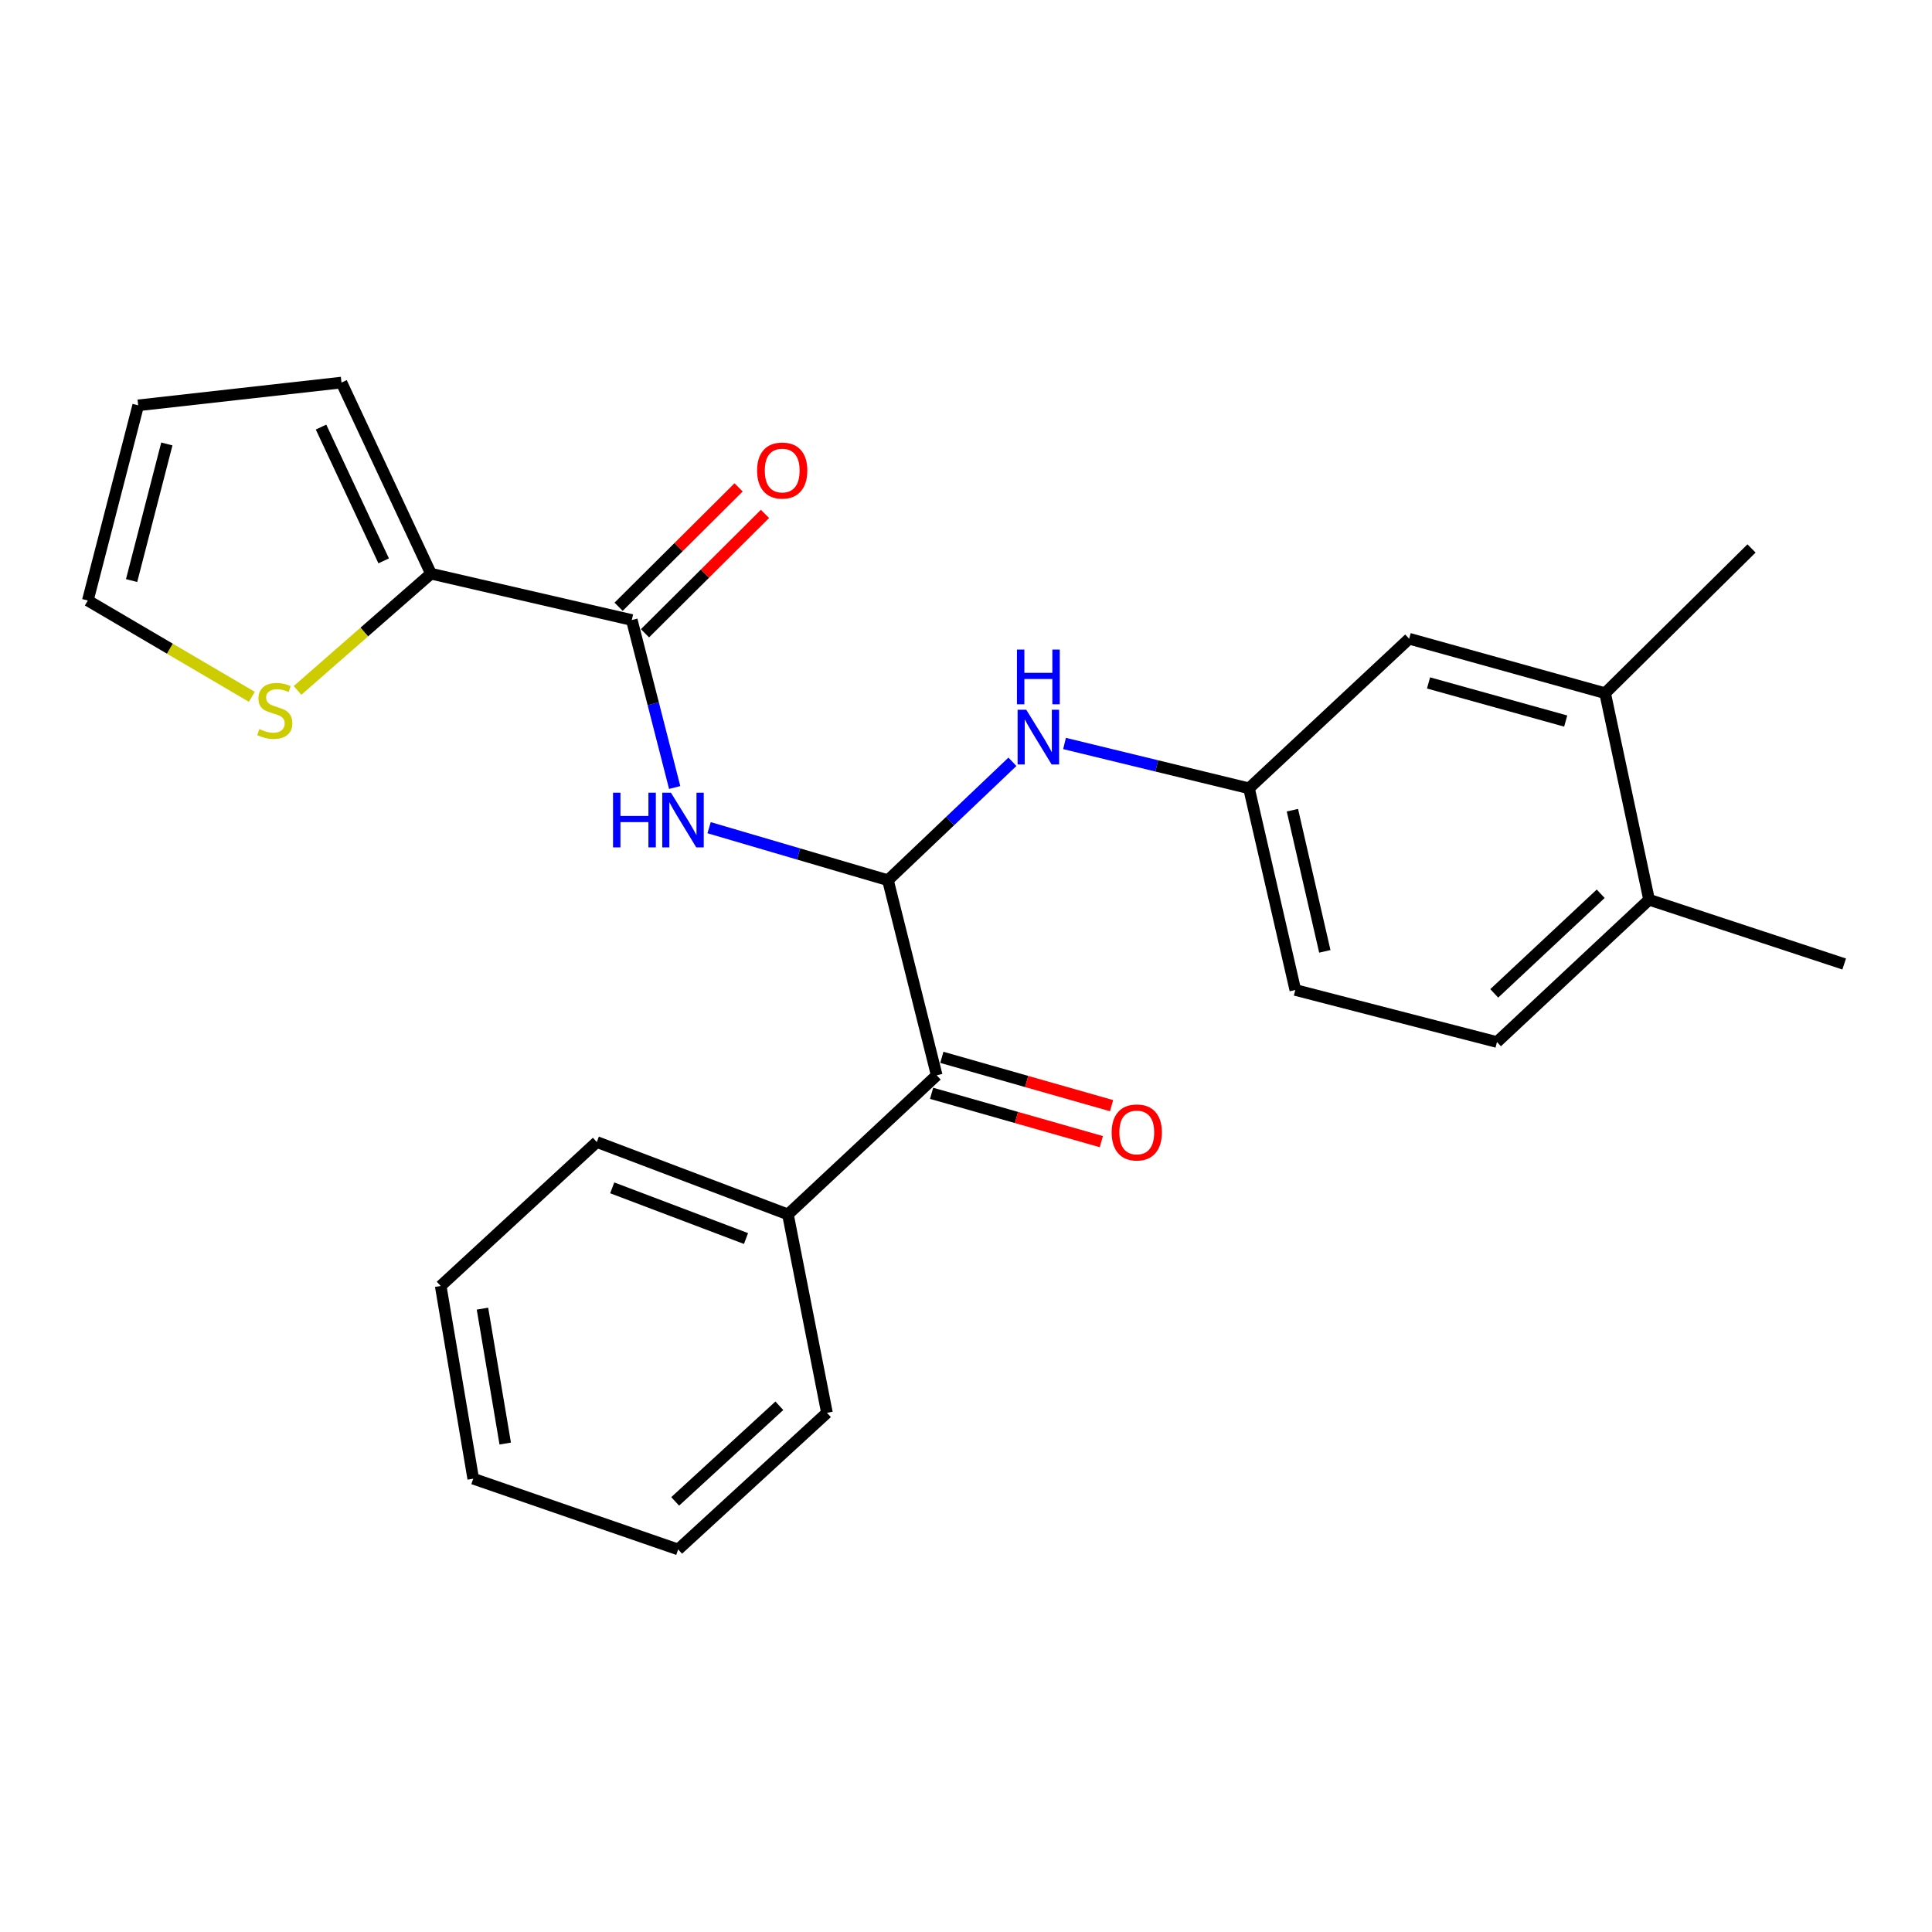 <?xml version='1.0' encoding='iso-8859-1'?>
<svg version='1.1' baseProfile='full'
              xmlns='http://www.w3.org/2000/svg'
                      xmlns:rdkit='http://www.rdkit.org/xml'
                      xmlns:xlink='http://www.w3.org/1999/xlink'
                  xml:space='preserve'
width='1000px' height='1000px' viewBox='0 0 1000 1000'>
<!-- END OF HEADER -->
<rect style='opacity:1.0;fill:#FFFFFF;stroke:none' width='1000' height='1000' x='0' y='0'> </rect>
<path class='bond-0' d='M 459.6,455.598 L 413.313,442.006' style='fill:none;fill-rule:evenodd;stroke:#000000;stroke-width:6px;stroke-linecap:butt;stroke-linejoin:miter;stroke-opacity:1' />
<path class='bond-0' d='M 413.313,442.006 L 367.026,428.414' style='fill:none;fill-rule:evenodd;stroke:#0000FF;stroke-width:6px;stroke-linecap:butt;stroke-linejoin:miter;stroke-opacity:1' />
<path class='bond-3' d='M 459.6,455.598 L 484.845,556.588' style='fill:none;fill-rule:evenodd;stroke:#000000;stroke-width:6px;stroke-linecap:butt;stroke-linejoin:miter;stroke-opacity:1' />
<path class='bond-4' d='M 459.6,455.598 L 491.813,424.952' style='fill:none;fill-rule:evenodd;stroke:#000000;stroke-width:6px;stroke-linecap:butt;stroke-linejoin:miter;stroke-opacity:1' />
<path class='bond-4' d='M 491.813,424.952 L 524.027,394.305' style='fill:none;fill-rule:evenodd;stroke:#0000FF;stroke-width:6px;stroke-linecap:butt;stroke-linejoin:miter;stroke-opacity:1' />
<path class='bond-1' d='M 349.213,407.617 L 338.116,364.269' style='fill:none;fill-rule:evenodd;stroke:#0000FF;stroke-width:6px;stroke-linecap:butt;stroke-linejoin:miter;stroke-opacity:1' />
<path class='bond-1' d='M 338.116,364.269 L 327.019,320.92' style='fill:none;fill-rule:evenodd;stroke:#000000;stroke-width:6px;stroke-linecap:butt;stroke-linejoin:miter;stroke-opacity:1' />
<path class='bond-2' d='M 327.019,320.92 L 223.071,296.934' style='fill:none;fill-rule:evenodd;stroke:#000000;stroke-width:6px;stroke-linecap:butt;stroke-linejoin:miter;stroke-opacity:1' />
<path class='bond-8' d='M 333.847,327.783 L 364.901,296.888' style='fill:none;fill-rule:evenodd;stroke:#000000;stroke-width:6px;stroke-linecap:butt;stroke-linejoin:miter;stroke-opacity:1' />
<path class='bond-8' d='M 364.901,296.888 L 395.954,265.993' style='fill:none;fill-rule:evenodd;stroke:#FF0000;stroke-width:6px;stroke-linecap:butt;stroke-linejoin:miter;stroke-opacity:1' />
<path class='bond-8' d='M 320.191,314.058 L 351.245,283.163' style='fill:none;fill-rule:evenodd;stroke:#000000;stroke-width:6px;stroke-linecap:butt;stroke-linejoin:miter;stroke-opacity:1' />
<path class='bond-8' d='M 351.245,283.163 L 382.299,252.267' style='fill:none;fill-rule:evenodd;stroke:#FF0000;stroke-width:6px;stroke-linecap:butt;stroke-linejoin:miter;stroke-opacity:1' />
<path class='bond-5' d='M 223.071,296.934 L 188.537,327.144' style='fill:none;fill-rule:evenodd;stroke:#000000;stroke-width:6px;stroke-linecap:butt;stroke-linejoin:miter;stroke-opacity:1' />
<path class='bond-5' d='M 188.537,327.144 L 154.004,357.353' style='fill:none;fill-rule:evenodd;stroke:#CCCC00;stroke-width:6px;stroke-linecap:butt;stroke-linejoin:miter;stroke-opacity:1' />
<path class='bond-9' d='M 223.071,296.934 L 176.755,198.009' style='fill:none;fill-rule:evenodd;stroke:#000000;stroke-width:6px;stroke-linecap:butt;stroke-linejoin:miter;stroke-opacity:1' />
<path class='bond-9' d='M 198.59,290.305 L 166.168,221.058' style='fill:none;fill-rule:evenodd;stroke:#000000;stroke-width:6px;stroke-linecap:butt;stroke-linejoin:miter;stroke-opacity:1' />
<path class='bond-13' d='M 482.194,565.899 L 526.123,578.406' style='fill:none;fill-rule:evenodd;stroke:#000000;stroke-width:6px;stroke-linecap:butt;stroke-linejoin:miter;stroke-opacity:1' />
<path class='bond-13' d='M 526.123,578.406 L 570.052,590.914' style='fill:none;fill-rule:evenodd;stroke:#FF0000;stroke-width:6px;stroke-linecap:butt;stroke-linejoin:miter;stroke-opacity:1' />
<path class='bond-13' d='M 487.495,547.278 L 531.425,559.785' style='fill:none;fill-rule:evenodd;stroke:#000000;stroke-width:6px;stroke-linecap:butt;stroke-linejoin:miter;stroke-opacity:1' />
<path class='bond-13' d='M 531.425,559.785 L 575.354,572.293' style='fill:none;fill-rule:evenodd;stroke:#FF0000;stroke-width:6px;stroke-linecap:butt;stroke-linejoin:miter;stroke-opacity:1' />
<path class='bond-14' d='M 484.845,556.588 L 407.83,628.579' style='fill:none;fill-rule:evenodd;stroke:#000000;stroke-width:6px;stroke-linecap:butt;stroke-linejoin:miter;stroke-opacity:1' />
<path class='bond-7' d='M 550.998,384.824 L 598.738,396.429' style='fill:none;fill-rule:evenodd;stroke:#0000FF;stroke-width:6px;stroke-linecap:butt;stroke-linejoin:miter;stroke-opacity:1' />
<path class='bond-7' d='M 598.738,396.429 L 646.478,408.035' style='fill:none;fill-rule:evenodd;stroke:#000000;stroke-width:6px;stroke-linecap:butt;stroke-linejoin:miter;stroke-opacity:1' />
<path class='bond-11' d='M 130.353,360.667 L 87.904,335.743' style='fill:none;fill-rule:evenodd;stroke:#CCCC00;stroke-width:6px;stroke-linecap:butt;stroke-linejoin:miter;stroke-opacity:1' />
<path class='bond-11' d='M 87.904,335.743 L 45.455,310.82' style='fill:none;fill-rule:evenodd;stroke:#000000;stroke-width:6px;stroke-linecap:butt;stroke-linejoin:miter;stroke-opacity:1' />
<path class='bond-6' d='M 830.806,358.793 L 729.376,330.601' style='fill:none;fill-rule:evenodd;stroke:#000000;stroke-width:6px;stroke-linecap:butt;stroke-linejoin:miter;stroke-opacity:1' />
<path class='bond-6' d='M 810.407,373.218 L 739.405,353.484' style='fill:none;fill-rule:evenodd;stroke:#000000;stroke-width:6px;stroke-linecap:butt;stroke-linejoin:miter;stroke-opacity:1' />
<path class='bond-18' d='M 830.806,358.793 L 906.584,283.876' style='fill:none;fill-rule:evenodd;stroke:#000000;stroke-width:6px;stroke-linecap:butt;stroke-linejoin:miter;stroke-opacity:1' />
<path class='bond-25' d='M 830.806,358.793 L 853.556,465.699' style='fill:none;fill-rule:evenodd;stroke:#000000;stroke-width:6px;stroke-linecap:butt;stroke-linejoin:miter;stroke-opacity:1' />
<path class='bond-10' d='M 646.478,408.035 L 729.376,330.601' style='fill:none;fill-rule:evenodd;stroke:#000000;stroke-width:6px;stroke-linecap:butt;stroke-linejoin:miter;stroke-opacity:1' />
<path class='bond-17' d='M 646.478,408.035 L 670.453,512.413' style='fill:none;fill-rule:evenodd;stroke:#000000;stroke-width:6px;stroke-linecap:butt;stroke-linejoin:miter;stroke-opacity:1' />
<path class='bond-17' d='M 668.944,419.357 L 685.727,492.422' style='fill:none;fill-rule:evenodd;stroke:#000000;stroke-width:6px;stroke-linecap:butt;stroke-linejoin:miter;stroke-opacity:1' />
<path class='bond-15' d='M 176.755,198.009 L 71.528,209.798' style='fill:none;fill-rule:evenodd;stroke:#000000;stroke-width:6px;stroke-linecap:butt;stroke-linejoin:miter;stroke-opacity:1' />
<path class='bond-27' d='M 45.455,310.82 L 71.528,209.798' style='fill:none;fill-rule:evenodd;stroke:#000000;stroke-width:6px;stroke-linecap:butt;stroke-linejoin:miter;stroke-opacity:1' />
<path class='bond-27' d='M 68.112,300.505 L 86.363,229.79' style='fill:none;fill-rule:evenodd;stroke:#000000;stroke-width:6px;stroke-linecap:butt;stroke-linejoin:miter;stroke-opacity:1' />
<path class='bond-12' d='M 853.556,465.699 L 774.831,539.357' style='fill:none;fill-rule:evenodd;stroke:#000000;stroke-width:6px;stroke-linecap:butt;stroke-linejoin:miter;stroke-opacity:1' />
<path class='bond-12' d='M 828.519,462.61 L 773.412,514.17' style='fill:none;fill-rule:evenodd;stroke:#000000;stroke-width:6px;stroke-linecap:butt;stroke-linejoin:miter;stroke-opacity:1' />
<path class='bond-19' d='M 853.556,465.699 L 954.545,498.967' style='fill:none;fill-rule:evenodd;stroke:#000000;stroke-width:6px;stroke-linecap:butt;stroke-linejoin:miter;stroke-opacity:1' />
<path class='bond-20' d='M 407.83,628.579 L 308.906,591.105' style='fill:none;fill-rule:evenodd;stroke:#000000;stroke-width:6px;stroke-linecap:butt;stroke-linejoin:miter;stroke-opacity:1' />
<path class='bond-20' d='M 386.133,641.064 L 316.886,614.832' style='fill:none;fill-rule:evenodd;stroke:#000000;stroke-width:6px;stroke-linecap:butt;stroke-linejoin:miter;stroke-opacity:1' />
<path class='bond-21' d='M 407.83,628.579 L 428.03,731.279' style='fill:none;fill-rule:evenodd;stroke:#000000;stroke-width:6px;stroke-linecap:butt;stroke-linejoin:miter;stroke-opacity:1' />
<path class='bond-16' d='M 774.831,539.357 L 670.453,512.413' style='fill:none;fill-rule:evenodd;stroke:#000000;stroke-width:6px;stroke-linecap:butt;stroke-linejoin:miter;stroke-opacity:1' />
<path class='bond-22' d='M 308.906,591.105 L 228.105,665.613' style='fill:none;fill-rule:evenodd;stroke:#000000;stroke-width:6px;stroke-linecap:butt;stroke-linejoin:miter;stroke-opacity:1' />
<path class='bond-23' d='M 428.03,731.279 L 351.005,801.991' style='fill:none;fill-rule:evenodd;stroke:#000000;stroke-width:6px;stroke-linecap:butt;stroke-linejoin:miter;stroke-opacity:1' />
<path class='bond-23' d='M 403.383,727.624 L 349.466,777.121' style='fill:none;fill-rule:evenodd;stroke:#000000;stroke-width:6px;stroke-linecap:butt;stroke-linejoin:miter;stroke-opacity:1' />
<path class='bond-26' d='M 228.105,665.613 L 244.939,765.366' style='fill:none;fill-rule:evenodd;stroke:#000000;stroke-width:6px;stroke-linecap:butt;stroke-linejoin:miter;stroke-opacity:1' />
<path class='bond-26' d='M 249.721,677.354 L 261.505,747.181' style='fill:none;fill-rule:evenodd;stroke:#000000;stroke-width:6px;stroke-linecap:butt;stroke-linejoin:miter;stroke-opacity:1' />
<path class='bond-24' d='M 351.005,801.991 L 244.939,765.366' style='fill:none;fill-rule:evenodd;stroke:#000000;stroke-width:6px;stroke-linecap:butt;stroke-linejoin:miter;stroke-opacity:1' />
<path  class='atom-1' d='M 317.302 410.289
L 321.142 410.289
L 321.142 422.329
L 335.622 422.329
L 335.622 410.289
L 339.462 410.289
L 339.462 438.609
L 335.622 438.609
L 335.622 425.529
L 321.142 425.529
L 321.142 438.609
L 317.302 438.609
L 317.302 410.289
' fill='#0000FF'/>
<path  class='atom-1' d='M 347.262 410.289
L 356.542 425.289
Q 357.462 426.769, 358.942 429.449
Q 360.422 432.129, 360.502 432.289
L 360.502 410.289
L 364.262 410.289
L 364.262 438.609
L 360.382 438.609
L 350.422 422.209
Q 349.262 420.289, 348.022 418.089
Q 346.822 415.889, 346.462 415.209
L 346.462 438.609
L 342.782 438.609
L 342.782 410.289
L 347.262 410.289
' fill='#0000FF'/>
<path  class='atom-5' d='M 531.193 367.371
L 540.473 382.371
Q 541.393 383.851, 542.873 386.531
Q 544.353 389.211, 544.433 389.371
L 544.433 367.371
L 548.193 367.371
L 548.193 395.691
L 544.313 395.691
L 534.353 379.291
Q 533.193 377.371, 531.953 375.171
Q 530.753 372.971, 530.393 372.291
L 530.393 395.691
L 526.713 395.691
L 526.713 367.371
L 531.193 367.371
' fill='#0000FF'/>
<path  class='atom-5' d='M 526.373 336.219
L 530.213 336.219
L 530.213 348.259
L 544.693 348.259
L 544.693 336.219
L 548.533 336.219
L 548.533 364.539
L 544.693 364.539
L 544.693 351.459
L 530.213 351.459
L 530.213 364.539
L 526.373 364.539
L 526.373 336.219
' fill='#0000FF'/>
<path  class='atom-6' d='M 134.239 377.365
Q 134.559 377.485, 135.879 378.045
Q 137.199 378.605, 138.639 378.965
Q 140.119 379.285, 141.559 379.285
Q 144.239 379.285, 145.799 378.005
Q 147.359 376.685, 147.359 374.405
Q 147.359 372.845, 146.559 371.885
Q 145.799 370.925, 144.599 370.405
Q 143.399 369.885, 141.399 369.285
Q 138.879 368.525, 137.359 367.805
Q 135.879 367.085, 134.799 365.565
Q 133.759 364.045, 133.759 361.485
Q 133.759 357.925, 136.159 355.725
Q 138.599 353.525, 143.399 353.525
Q 146.679 353.525, 150.399 355.085
L 149.479 358.165
Q 146.079 356.765, 143.519 356.765
Q 140.759 356.765, 139.239 357.925
Q 137.719 359.045, 137.759 361.005
Q 137.759 362.525, 138.519 363.445
Q 139.319 364.365, 140.439 364.885
Q 141.599 365.405, 143.519 366.005
Q 146.079 366.805, 147.599 367.605
Q 149.119 368.405, 150.199 370.045
Q 151.319 371.645, 151.319 374.405
Q 151.319 378.325, 148.679 380.445
Q 146.079 382.525, 141.719 382.525
Q 139.199 382.525, 137.279 381.965
Q 135.399 381.445, 133.159 380.525
L 134.239 377.365
' fill='#CCCC00'/>
<path  class='atom-9' d='M 391.872 243.545
Q 391.872 236.745, 395.232 232.945
Q 398.592 229.145, 404.872 229.145
Q 411.152 229.145, 414.512 232.945
Q 417.872 236.745, 417.872 243.545
Q 417.872 250.425, 414.472 254.345
Q 411.072 258.225, 404.872 258.225
Q 398.632 258.225, 395.232 254.345
Q 391.872 250.465, 391.872 243.545
M 404.872 255.025
Q 409.192 255.025, 411.512 252.145
Q 413.872 249.225, 413.872 243.545
Q 413.872 237.985, 411.512 235.185
Q 409.192 232.345, 404.872 232.345
Q 400.552 232.345, 398.192 235.145
Q 395.872 237.945, 395.872 243.545
Q 395.872 249.265, 398.192 252.145
Q 400.552 255.025, 404.872 255.025
' fill='#FF0000'/>
<path  class='atom-14' d='M 575.394 586.151
Q 575.394 579.351, 578.754 575.551
Q 582.114 571.751, 588.394 571.751
Q 594.674 571.751, 598.034 575.551
Q 601.394 579.351, 601.394 586.151
Q 601.394 593.031, 597.994 596.951
Q 594.594 600.831, 588.394 600.831
Q 582.154 600.831, 578.754 596.951
Q 575.394 593.071, 575.394 586.151
M 588.394 597.631
Q 592.714 597.631, 595.034 594.751
Q 597.394 591.831, 597.394 586.151
Q 597.394 580.591, 595.034 577.791
Q 592.714 574.951, 588.394 574.951
Q 584.074 574.951, 581.714 577.751
Q 579.394 580.551, 579.394 586.151
Q 579.394 591.871, 581.714 594.751
Q 584.074 597.631, 588.394 597.631
' fill='#FF0000'/>
</svg>
